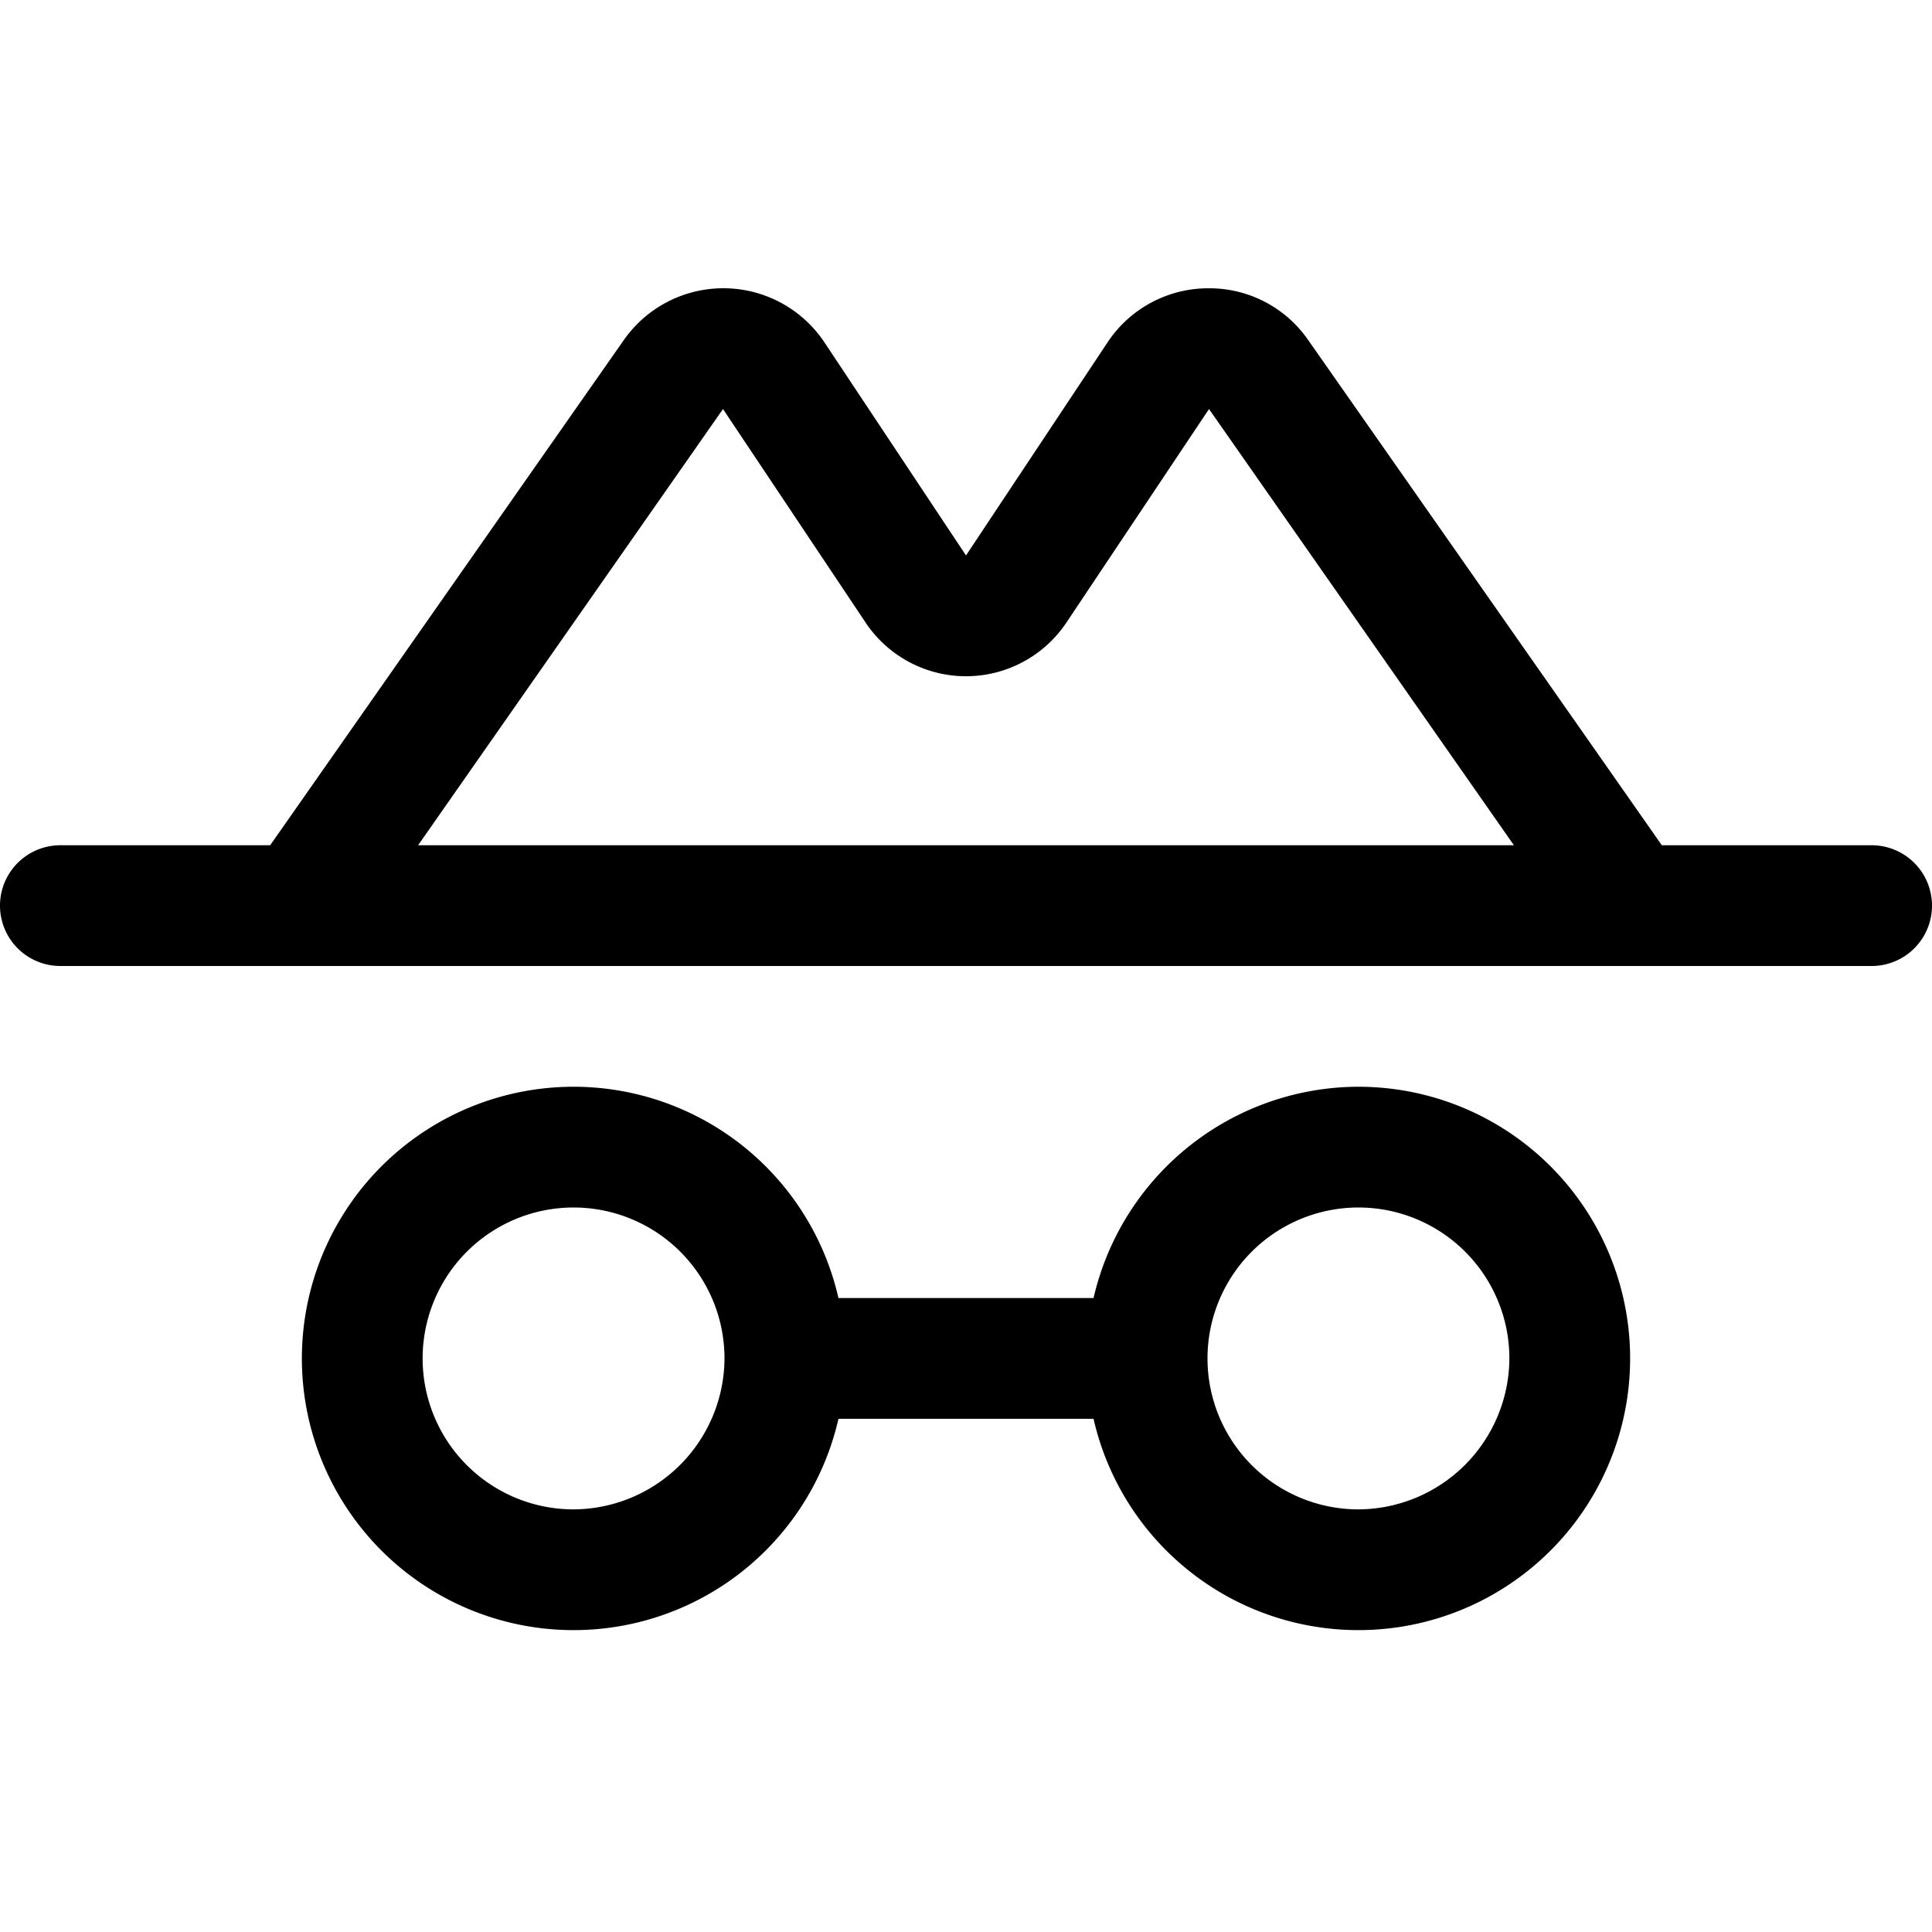 <svg xmlns="http://www.w3.org/2000/svg" viewBox="0 0 256 256" fill="currentColor"><path d="M180,144a36.1,36.1,0,0,0-35.1,28H111.1a36,36,0,1,0,0,16h33.8A36,36,0,1,0,180,144ZM76,200a20,20,0,1,1,20-20A20.1,20.1,0,0,1,76,200Zm104,0a20,20,0,1,1,20-20A20.1,20.1,0,0,1,180,200Zm68-88H220.2L173.3,45a15.9,15.9,0,0,0-13.1-6.8H160a16,16,0,0,0-13.2,7.1L128,73.6,109.2,45.3A16.1,16.1,0,0,0,82.7,45L35.8,112H8a8,8,0,0,0,0,16H248a8,8,0,0,0,0-16ZM95.8,54.2l18.9,28.3a16,16,0,0,0,26.6,0l18.9-28.3L200.6,112H55.4Z"/></svg>